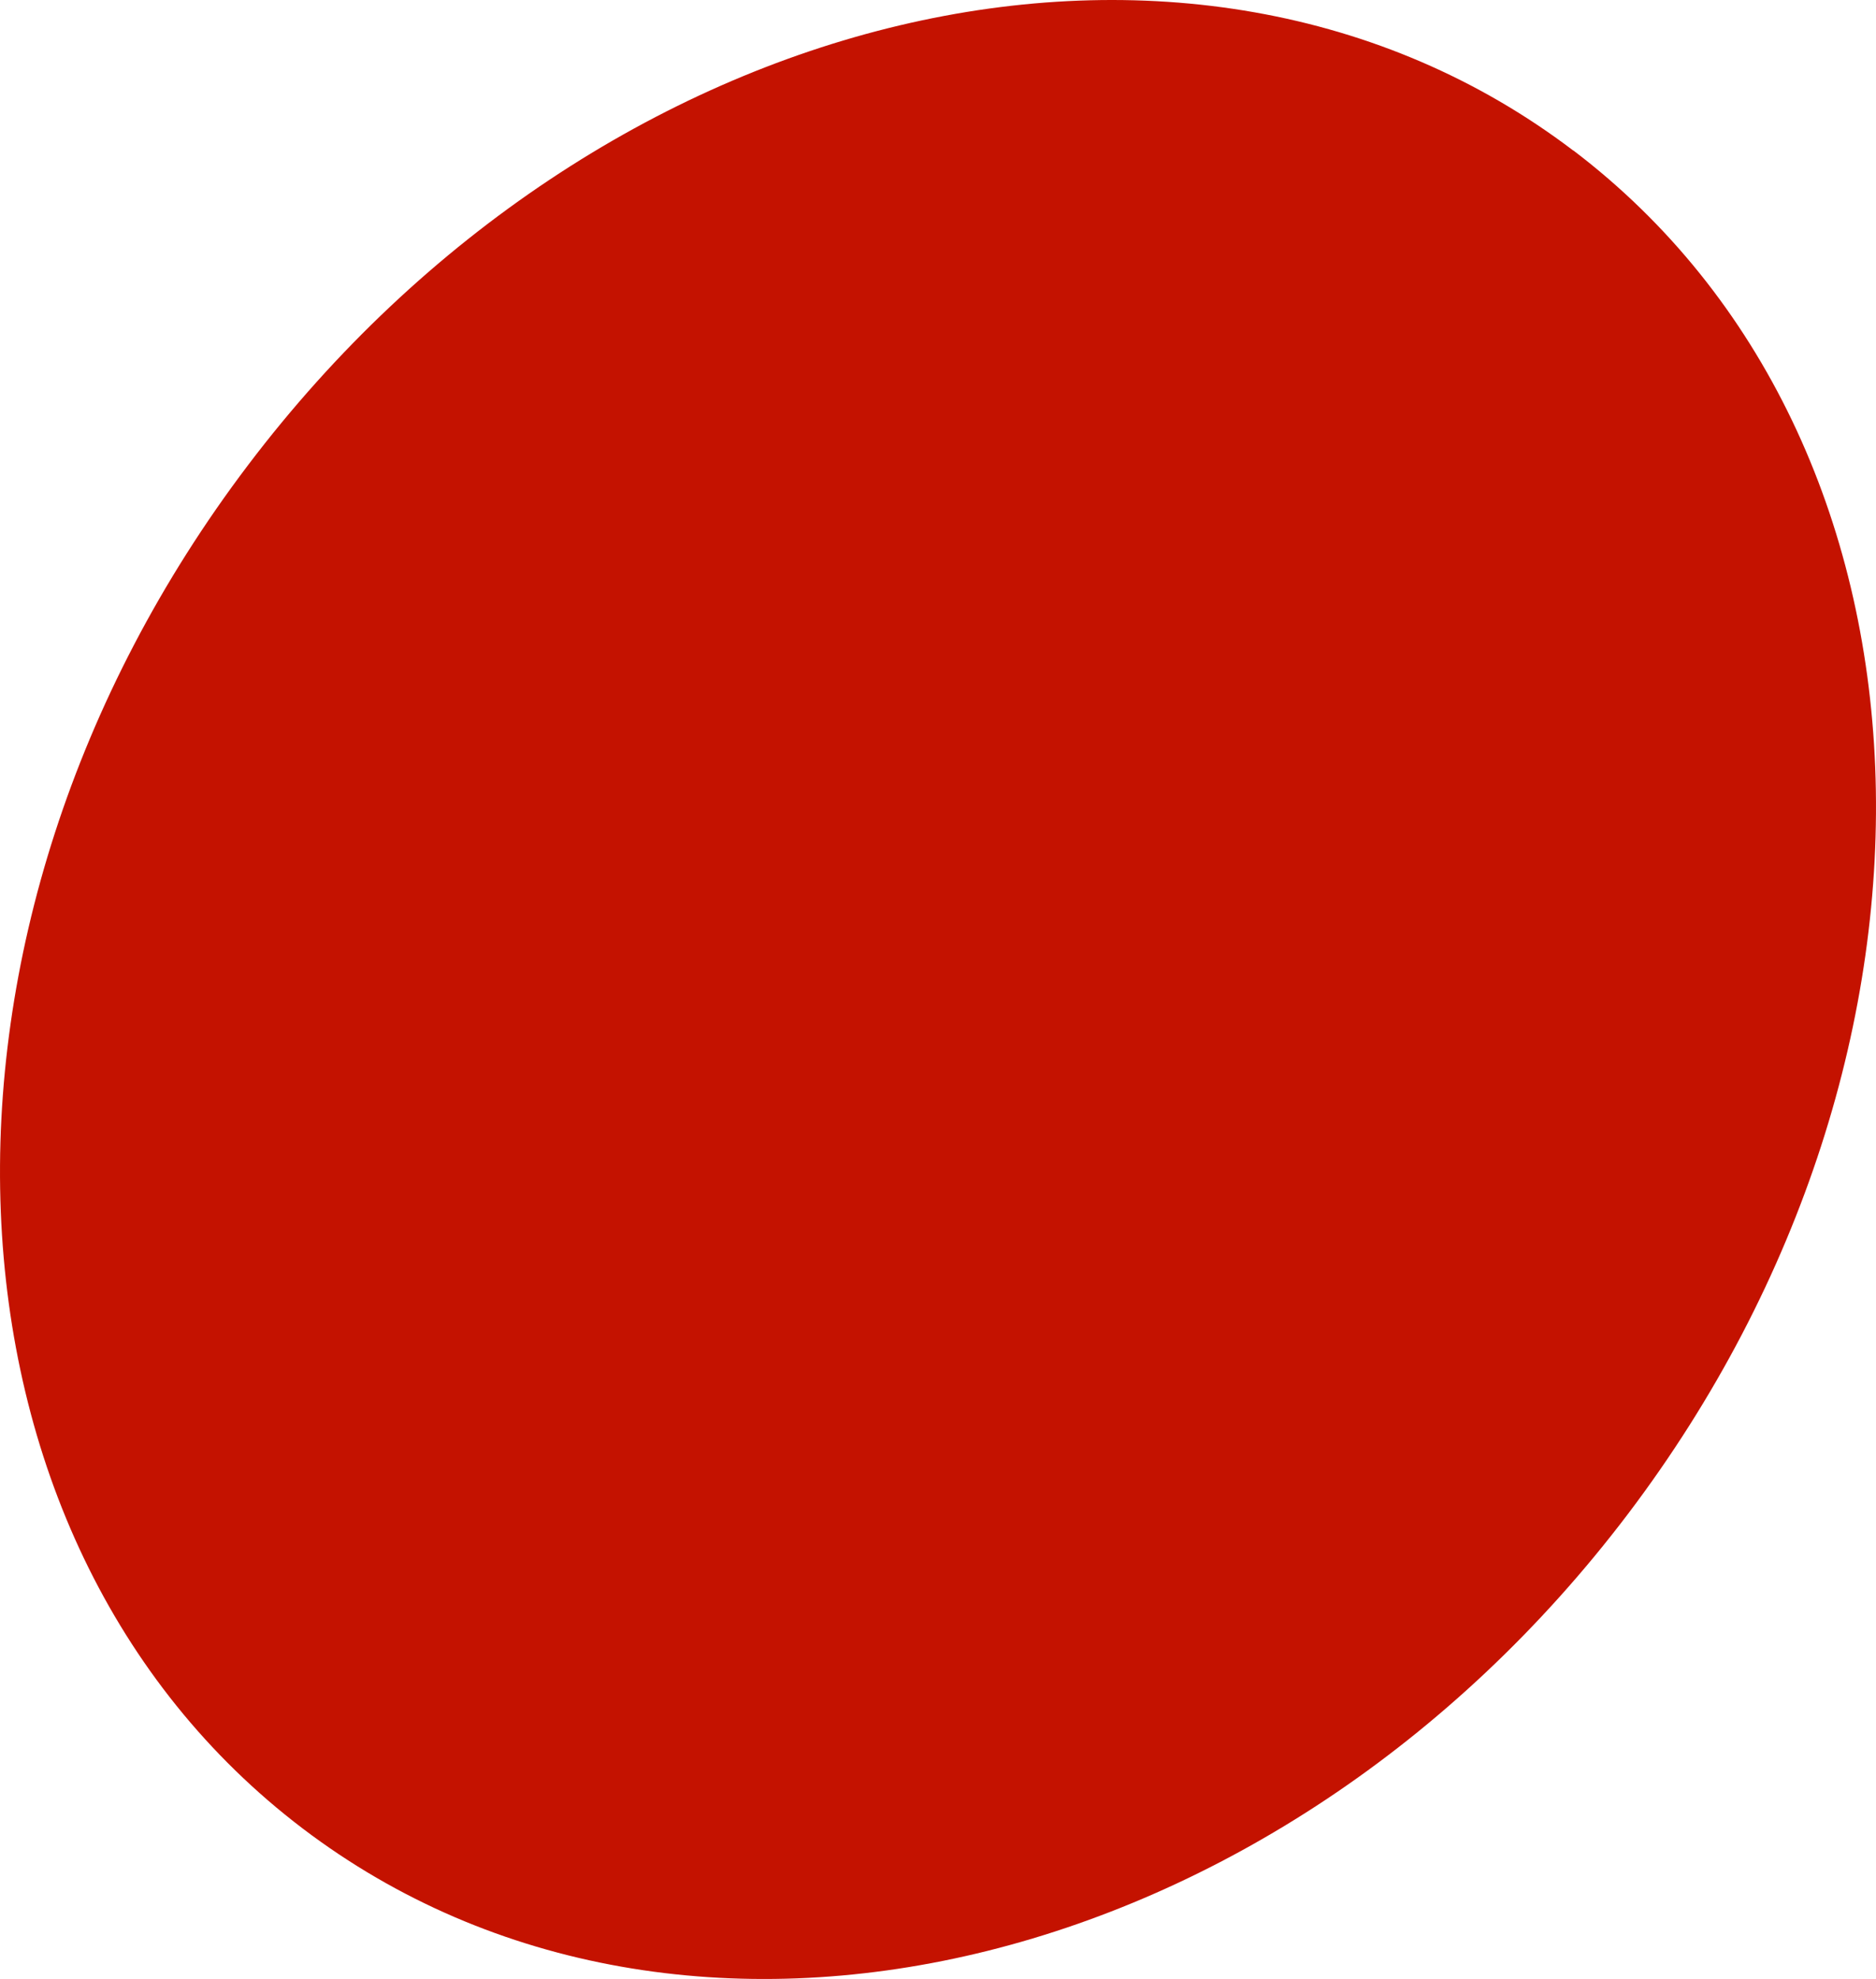 <svg xmlns="http://www.w3.org/2000/svg" width="73" height="77" viewBox="0 0 73 77" fill="none"><path d="M61.22 5.858C46.391 -5.411 23.304 0.068 9.653 18.096C-4.006 36.125 -3.053 59.874 11.775 71.142C26.604 82.411 49.692 76.932 63.35 58.904C77.002 40.875 76.056 17.126 61.228 5.858H61.22Z" fill="#C41200"></path></svg>